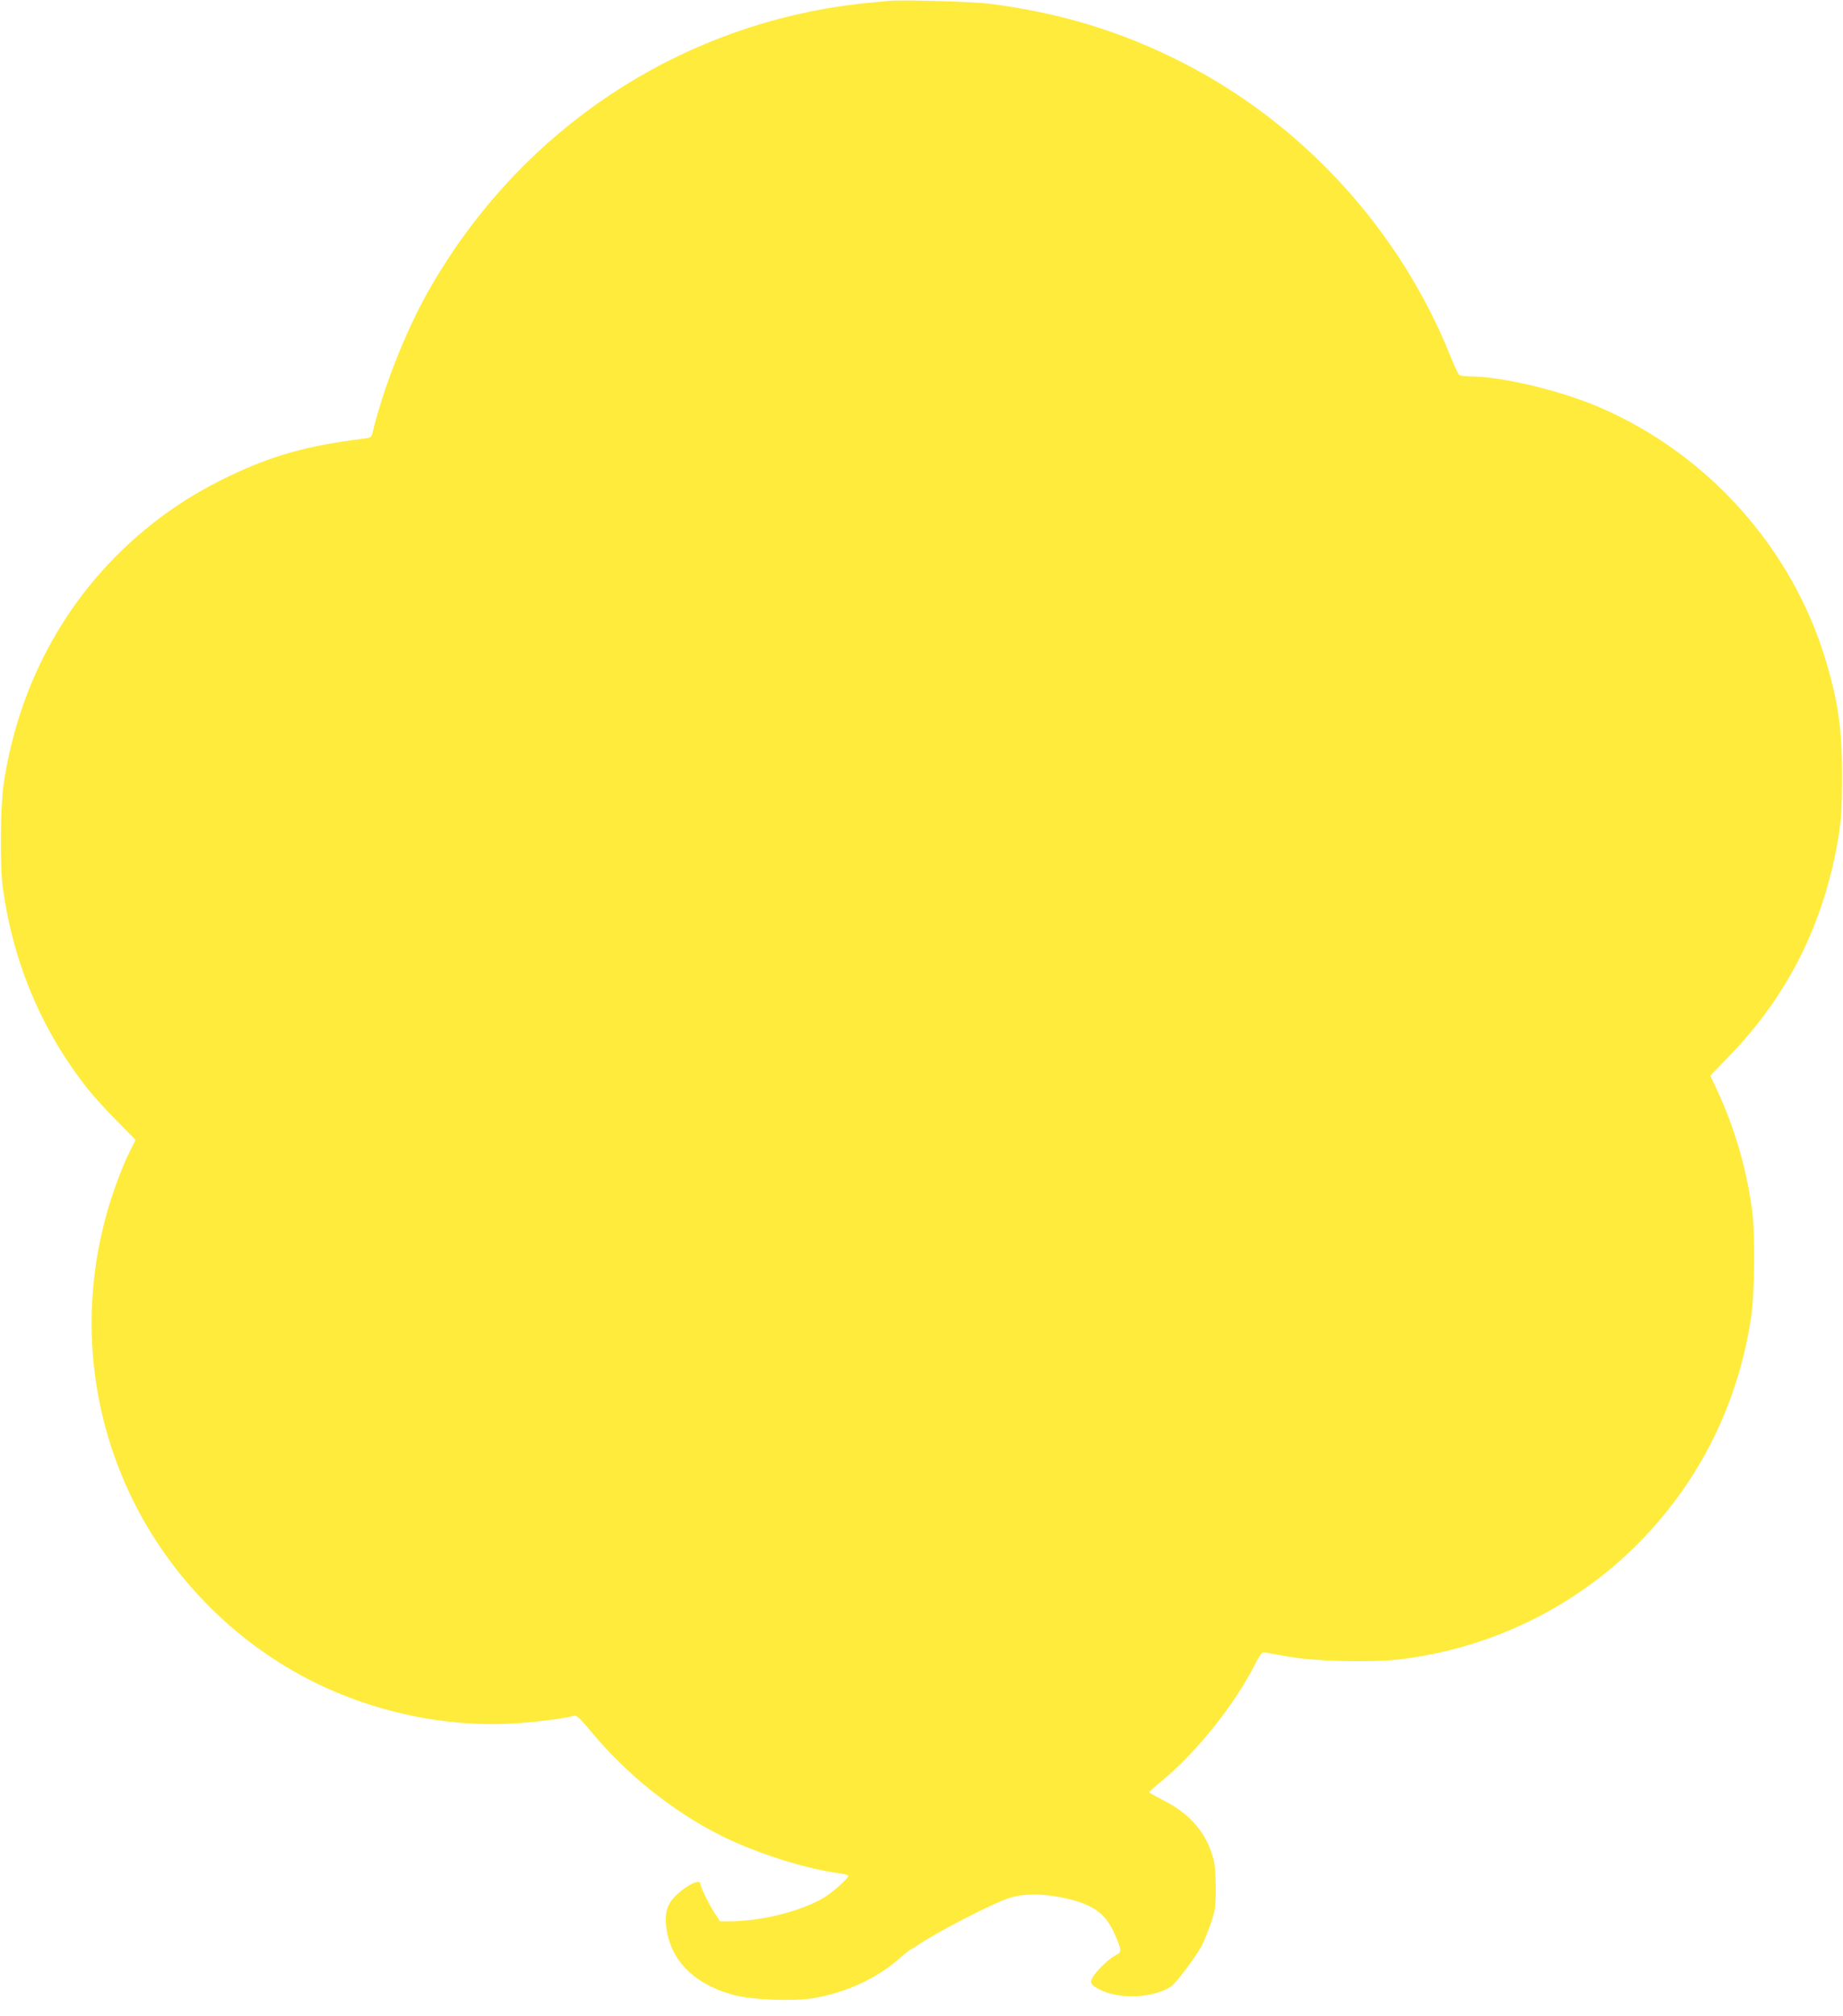 <?xml version="1.0" standalone="no"?>
<!DOCTYPE svg PUBLIC "-//W3C//DTD SVG 20010904//EN"
 "http://www.w3.org/TR/2001/REC-SVG-20010904/DTD/svg10.dtd">
<svg version="1.0" xmlns="http://www.w3.org/2000/svg"
 width="1171pt" height="1280pt" viewBox="0 0 1171 1280"
 preserveAspectRatio="xMidYMid meet">
<g transform="translate(0,1280) scale(0.1,-0.1)"
fill="#ffeb3b" stroke="none">
<path d="M5640 12794 c-19 -2 -84 -9 -145 -14 -60 -6 -173 -22 -250 -35 -1063
-187 -1979 -836 -2521 -1789 -146 -257 -290 -622 -358 -908 -5 -23 -12 -28
-54 -33 -356 -44 -582 -107 -857 -239 -171 -83 -294 -157 -433 -260 -546 -408
-896 -1003 -999 -1696 -21 -145 -24 -521 -5 -660 68 -479 246 -901 536 -1270
37 -47 121 -140 187 -206 l120 -122 -31 -63 c-52 -101 -118 -279 -155 -416
-172 -626 -104 -1282 192 -1853 237 -458 618 -843 1073 -1083 411 -217 901
-322 1352 -289 141 10 306 32 359 48 12 3 42 -26 102 -98 222 -270 520 -509
824 -662 226 -113 542 -214 761 -242 28 -4 52 -10 52 -15 0 -16 -99 -105 -154
-138 -145 -87 -399 -151 -601 -151 l-60 0 -33 50 c-37 57 -92 169 -92 188 0
33 -82 -5 -151 -70 -67 -61 -83 -132 -58 -250 40 -190 192 -327 429 -388 118
-30 378 -39 505 -17 210 37 406 129 551 261 29 25 55 46 58 46 3 0 25 13 48
29 143 95 485 270 587 301 90 27 212 26 338 -1 180 -39 259 -92 317 -212 19
-40 38 -86 41 -104 6 -29 3 -33 -32 -52 -40 -20 -121 -100 -142 -140 -18 -32
-8 -47 47 -75 124 -63 336 -54 450 18 32 21 144 168 195 256 14 25 40 88 58
140 30 87 33 106 33 225 1 79 -4 152 -13 185 -40 164 -146 290 -313 375 -54
28 -98 52 -97 55 0 3 41 39 91 80 212 177 450 473 578 724 44 84 46 87 75 82
17 -3 82 -15 145 -26 168 -30 527 -38 710 -16 614 75 1181 368 1590 821 342
378 559 838 636 1350 23 150 26 541 6 685 -38 271 -111 519 -224 762 l-41 88
120 124 c377 389 606 851 695 1397 17 109 22 178 22 369 1 299 -22 470 -100
735 -212 719 -751 1323 -1444 1620 -248 106 -616 194 -820 195 -30 0 -60 4
-67 8 -7 4 -33 59 -58 122 -321 800 -938 1475 -1706 1865 -388 197 -771 313
-1219 371 -118 14 -570 27 -650 18z"/>
</g>
</svg>
